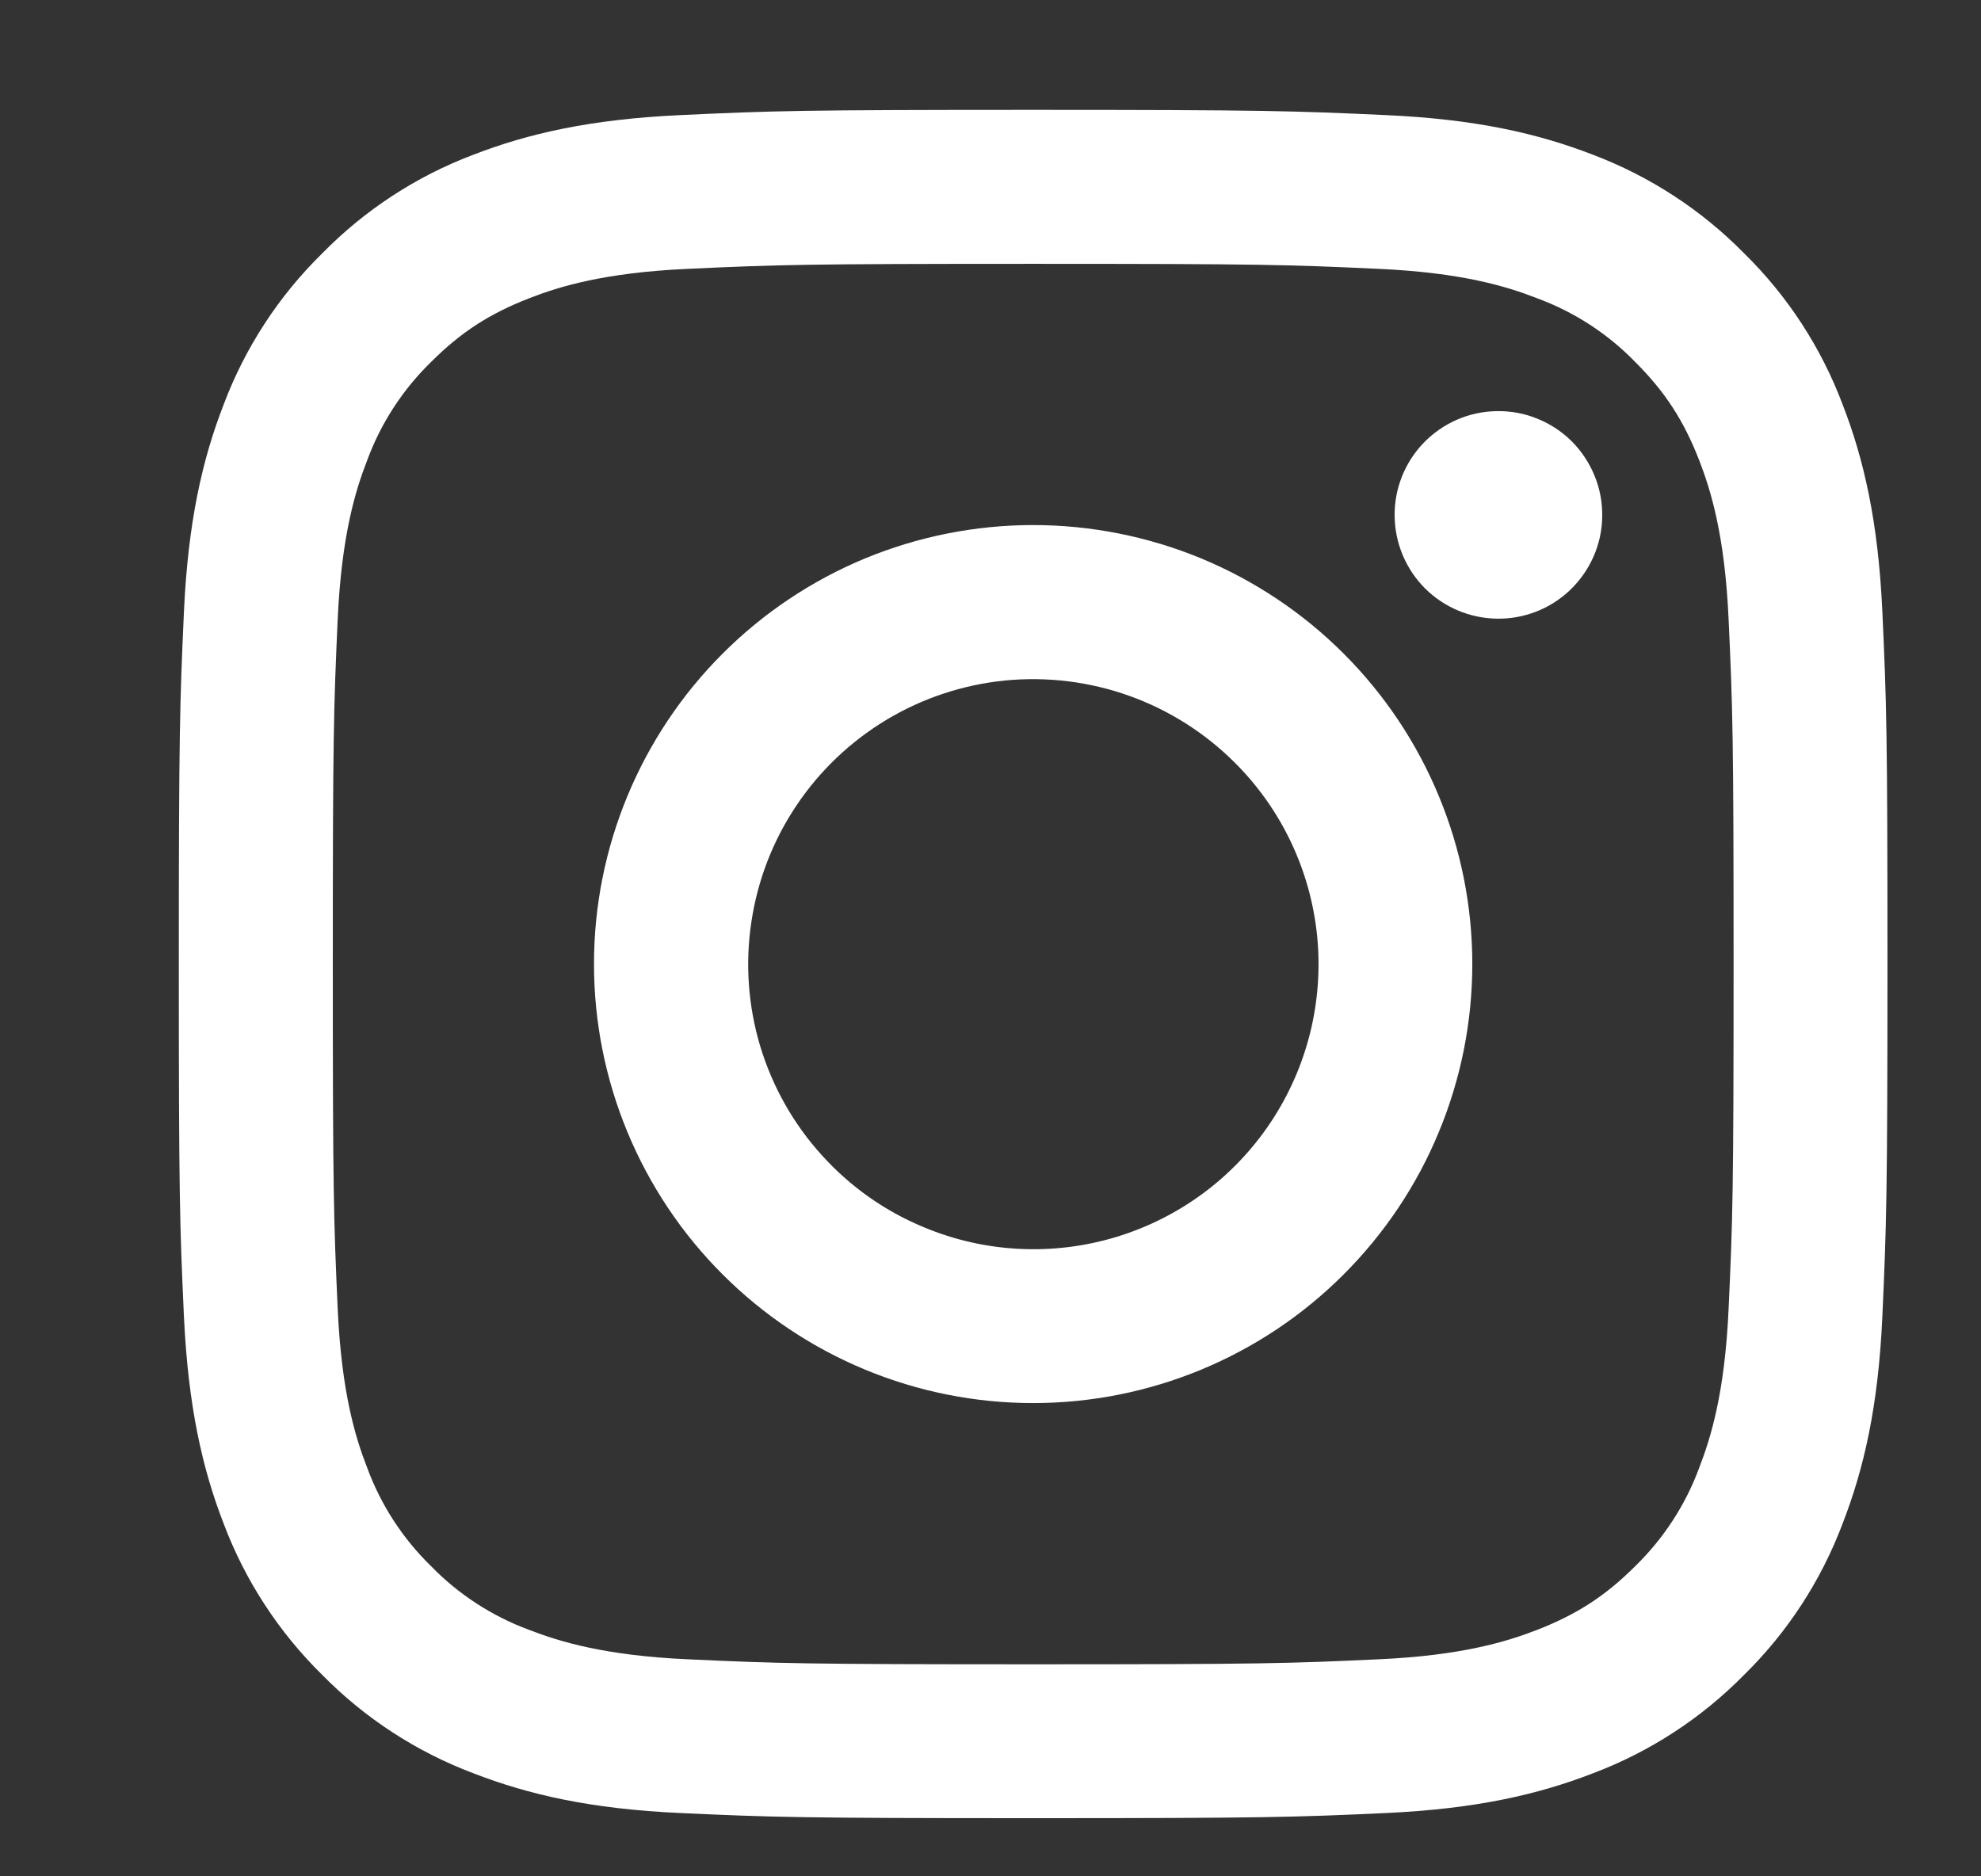 <svg width="19" height="18" viewBox="0 0 19 18" fill="none" xmlns="http://www.w3.org/2000/svg">
  <rect x="0" y="0" width="19" height="18" fill="#333333" stroke="none"/>
  <g clip-path="url(#clip0_786_429)">
    <path fill-rule="evenodd" clip-rule="evenodd" d="M6.531 1.104C7.405 1.063 7.683 1.054 9.909 1.054C12.135 1.054 12.414 1.064 13.287 1.104C14.16 1.143 14.755 1.282 15.277 1.484C15.823 1.691 16.318 2.013 16.728 2.43C17.145 2.839 17.467 3.334 17.673 3.881C17.875 4.402 18.014 4.998 18.054 5.869C18.094 6.745 18.103 7.023 18.103 9.248C18.103 11.474 18.093 11.753 18.054 12.627C18.015 13.498 17.875 14.094 17.673 14.615C17.467 15.162 17.145 15.658 16.728 16.067C16.318 16.484 15.823 16.806 15.277 17.012C14.755 17.214 14.16 17.353 13.288 17.393C12.414 17.433 12.135 17.442 9.909 17.442C7.683 17.442 7.405 17.433 6.531 17.393C5.66 17.354 5.064 17.214 4.542 17.012C3.995 16.806 3.5 16.484 3.09 16.067C2.674 15.658 2.351 15.163 2.145 14.616C1.943 14.095 1.805 13.499 1.764 12.627C1.724 11.752 1.715 11.473 1.715 9.248C1.715 7.023 1.725 6.744 1.764 5.871C1.804 4.998 1.943 4.402 2.145 3.881C2.351 3.334 2.674 2.839 3.091 2.43C3.5 2.013 3.995 1.69 4.541 1.484C5.063 1.282 5.659 1.144 6.53 1.104H6.531ZM13.22 2.579C12.356 2.539 12.097 2.531 9.909 2.531C7.721 2.531 7.462 2.539 6.598 2.579C5.799 2.615 5.365 2.748 5.076 2.861C4.694 3.01 4.421 3.186 4.134 3.473C3.862 3.738 3.653 4.06 3.522 4.415C3.409 4.704 3.276 5.138 3.239 5.937C3.2 6.801 3.192 7.061 3.192 9.248C3.192 11.436 3.2 11.695 3.239 12.559C3.276 13.359 3.409 13.792 3.522 14.081C3.653 14.437 3.862 14.759 4.134 15.024C4.398 15.296 4.721 15.505 5.076 15.636C5.365 15.748 5.799 15.882 6.598 15.918C7.462 15.958 7.721 15.966 9.909 15.966C12.098 15.966 12.356 15.958 13.22 15.918C14.02 15.882 14.453 15.748 14.742 15.636C15.124 15.487 15.398 15.31 15.684 15.024C15.956 14.759 16.166 14.437 16.297 14.081C16.409 13.792 16.543 13.359 16.579 12.559C16.619 11.695 16.627 11.436 16.627 9.248C16.627 7.061 16.619 6.801 16.579 5.937C16.543 5.138 16.409 4.704 16.297 4.415C16.148 4.033 15.971 3.76 15.684 3.473C15.42 3.201 15.098 2.992 14.742 2.861C14.453 2.748 14.02 2.615 13.22 2.579V2.579ZM8.863 11.774C9.447 12.018 10.098 12.05 10.704 11.867C11.31 11.684 11.834 11.296 12.185 10.77C12.537 10.243 12.695 9.611 12.633 8.981C12.57 8.351 12.291 7.762 11.842 7.315C11.556 7.03 11.211 6.811 10.83 6.675C10.45 6.539 10.044 6.489 9.641 6.528C9.239 6.568 8.851 6.696 8.504 6.904C8.158 7.112 7.861 7.394 7.637 7.73C7.412 8.066 7.265 8.448 7.206 8.848C7.146 9.247 7.176 9.655 7.293 10.042C7.411 10.429 7.612 10.785 7.884 11.084C8.155 11.384 8.489 11.62 8.863 11.774ZM6.931 6.27C7.322 5.879 7.786 5.569 8.297 5.357C8.808 5.146 9.356 5.037 9.909 5.037C10.462 5.037 11.01 5.146 11.521 5.357C12.032 5.569 12.496 5.879 12.887 6.27C13.278 6.661 13.589 7.126 13.8 7.637C14.012 8.148 14.121 8.695 14.121 9.248C14.121 9.801 14.012 10.349 13.8 10.86C13.589 11.371 13.278 11.835 12.887 12.226C12.098 13.016 11.026 13.46 9.909 13.46C8.792 13.46 7.721 13.016 6.931 12.226C6.141 11.437 5.697 10.365 5.697 9.248C5.697 8.131 6.141 7.06 6.931 6.27V6.27ZM15.055 5.664C15.152 5.572 15.229 5.463 15.283 5.341C15.337 5.219 15.366 5.087 15.367 4.954C15.369 4.821 15.345 4.688 15.294 4.565C15.244 4.442 15.17 4.329 15.076 4.235C14.982 4.141 14.87 4.067 14.746 4.017C14.623 3.966 14.49 3.942 14.357 3.944C14.224 3.946 14.092 3.974 13.97 4.028C13.848 4.082 13.739 4.159 13.647 4.256C13.469 4.445 13.372 4.695 13.376 4.954C13.38 5.213 13.484 5.46 13.667 5.644C13.851 5.827 14.098 5.931 14.357 5.935C14.616 5.939 14.867 5.842 15.055 5.664V5.664Z" fill="#fff"/>
  </g>
  <defs>
    <clipPath id="clip0_786_429">
    <rect width="17.878" height="17.878" fill="white" transform="translate(0.722 0.061)"/>
    </clipPath>
  </defs>
</svg>
